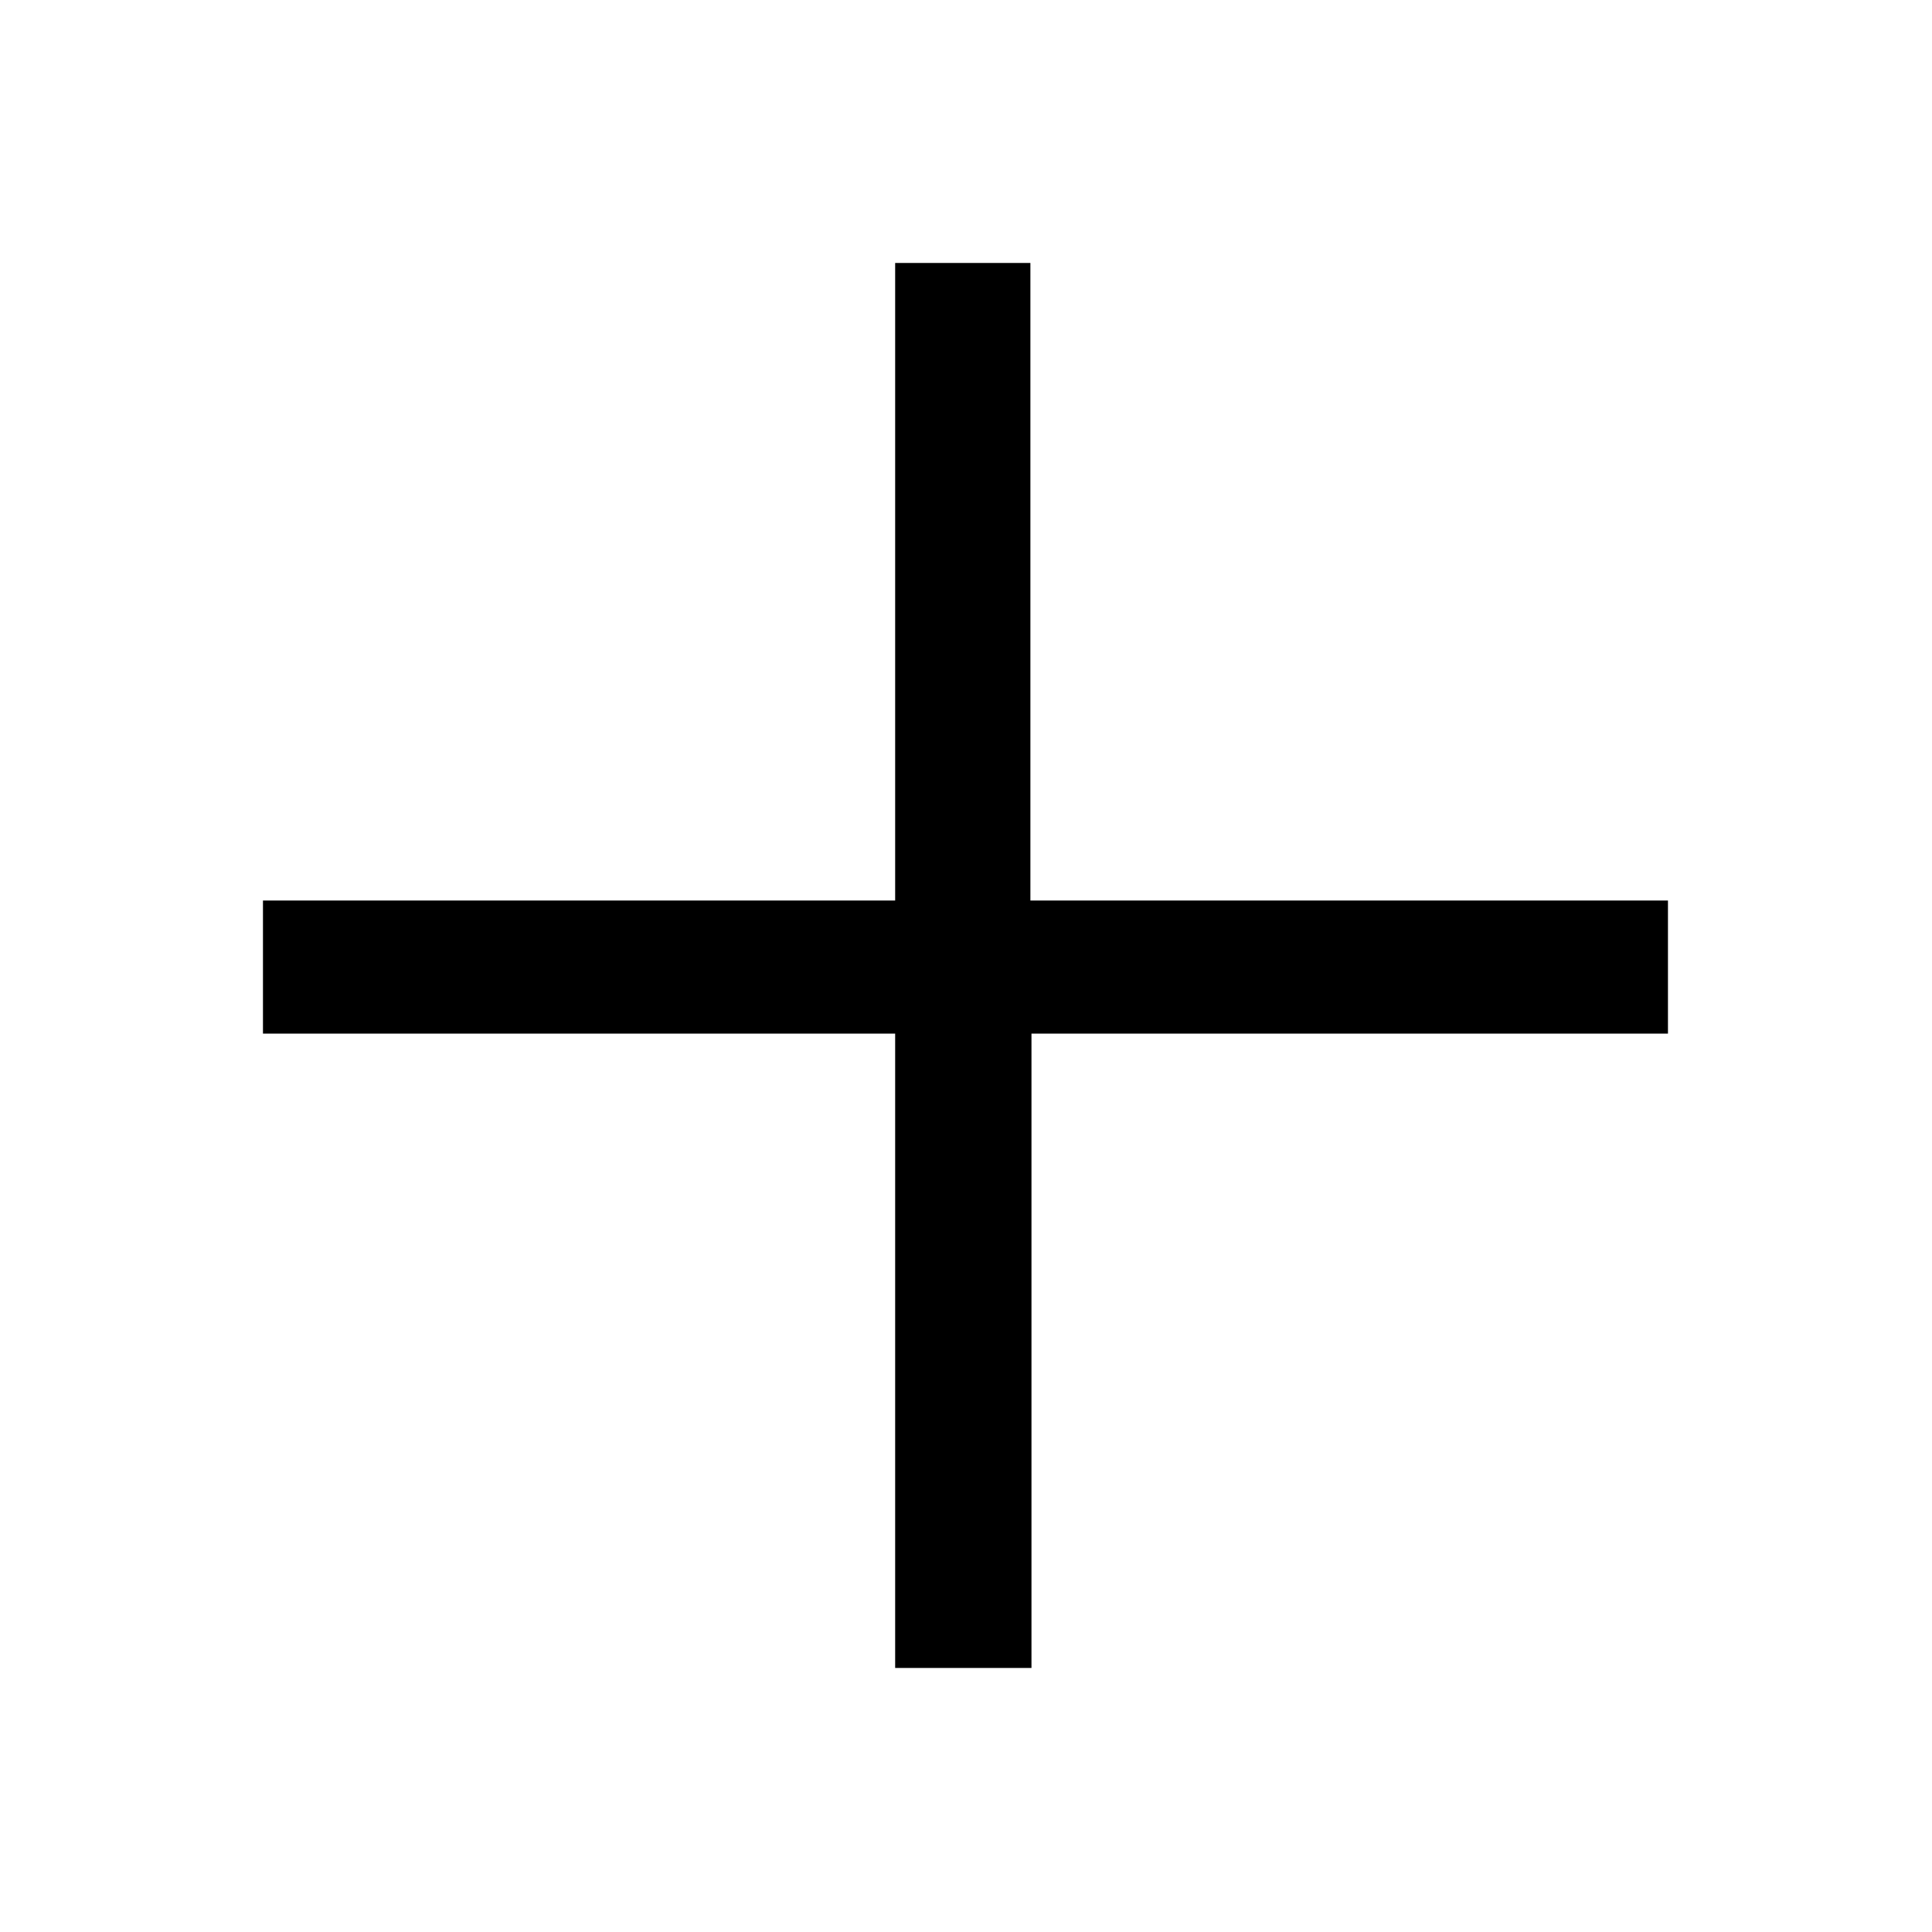<?xml version="1.0" encoding="utf-8"?>
<!-- Generator: Adobe Illustrator 26.3.1, SVG Export Plug-In . SVG Version: 6.00 Build 0)  -->
<svg version="1.1" id="Ebene_1" xmlns="http://www.w3.org/2000/svg" xmlns:xlink="http://www.w3.org/1999/xlink" x="0px" y="0px"
	 viewBox="0 0 180 180" style="enable-background:new 0 0 180 180;" xml:space="preserve">
<style type="text/css">
	.st0{display:none;}
	.st1{display:inline;}
	.st2{fill:#FF00FF;}
	.st3{display:inline;fill:none;stroke:#FF00FF;stroke-width:0.25;stroke-miterlimit:10;}
</style>
<g id="Ebene_2_00000156572797097998211090000003481065142916454320_" class="st0">
	<g class="st1">
		<path class="st2" d="M90,0.3c49.5,0,89.7,40.2,89.7,89.7s-40.3,89.7-89.7,89.7S0.3,139.5,0.3,90S40.5,0.3,90,0.3 M90,0
			C40.3,0,0,40.3,0,90s40.3,90,90,90s90-40.3,90-90S139.7,0,90,0L90,0z"/>
	</g>
	<g class="st1">
		<path class="st2" d="M90,37.5c28.9,0,52.5,23.5,52.5,52.5S119,142.5,90,142.5S37.5,118.9,37.5,90S61.1,37.5,90,37.5 M90,37.3
			c-29.1,0-52.7,23.6-52.7,52.7s23.6,52.7,52.7,52.7s52.7-23.6,52.7-52.7S119.1,37.3,90,37.3L90,37.3z"/>
	</g>
	<g class="st1">
		<path class="st2" d="M90,55.1c19.2,0,34.9,15.7,34.9,34.9s-15.7,34.9-34.9,34.9S55.1,109.2,55.1,90S70.8,55.1,90,55.1 M90,54.9
			c-19.4,0-35.1,15.7-35.1,35.1s15.7,35.1,35.1,35.1s35.1-15.7,35.1-35.1S109.4,54.9,90,54.9L90,54.9z"/>
	</g>
	<line class="st3" x1="14.1" y1="0" x2="14.1" y2="180"/>
	<line class="st3" x1="90" y1="0.1" x2="90" y2="180"/>
	<line class="st3" x1="125" y1="0" x2="125" y2="180"/>
	<line class="st3" x1="54.9" y1="0" x2="54.9" y2="180"/>
	<line class="st3" x1="180" y1="14.1" x2="0.1" y2="14.1"/>
	<line class="st3" x1="180" y1="90" x2="0" y2="90"/>
	<line class="st3" x1="180" y1="125" x2="0.1" y2="125"/>
	<line class="st3" x1="180" y1="54.9" x2="0.1" y2="54.9"/>
	<line class="st3" x1="180" y1="165.9" x2="0.1" y2="165.9"/>
</g>
<path d="M155.3,96.3H96.1v59.1H83.4V96.3H24.5V83.9h58.9V24.5h12.6v59.4h59.4v12.4H155.3z"/>
</svg>
